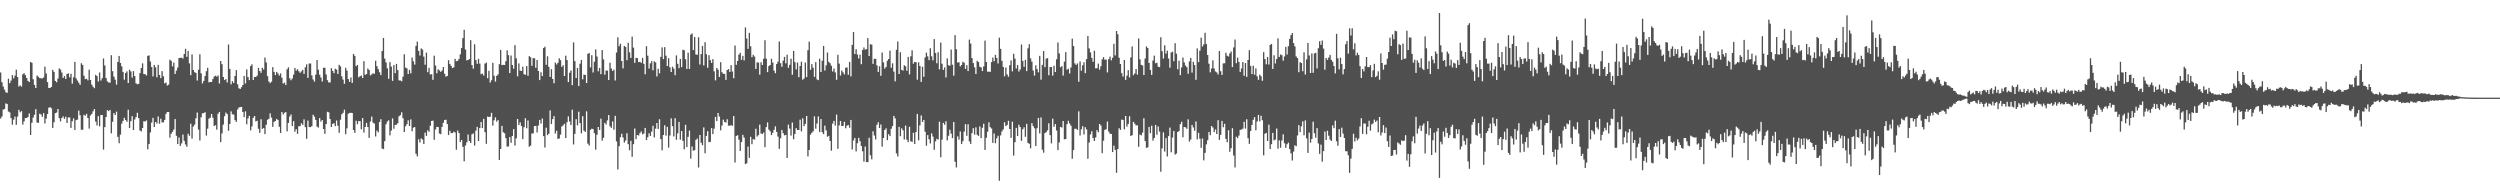 <svg xmlns="http://www.w3.org/2000/svg" width="1920" height="150"><path fill="#4f4f4f" d="M0 55.655h1v35.382H0zM1 63.124h1v26.383H1zM2 66.447h1v17.712H2zM3 68.8h1v14.912H3zM4 70.851h1v8.541H4zM5 71.278h1v8.645H5zM6 60.42h1v25.238H6zM7 63.904h1v22.405H7zM8 61.912h1v28.821H8zM9 57.692h1v38.074H9zM10 60.196h1v31.728H10zM11 58.088h1v31.442H11zM12 53.513h1v42.339H12zM13 59.157h1v30.395H13zM14 66.458h1v17.888H14zM15 65.528h1v20.728H15zM16 66.549h1v18.823H16zM17 57.082h1v38.63H17zM18 56.158h1v37.063H18zM19 57.701h1v32.926H19zM20 59.891h1v30.792H20zM21 62.115h1v27.678H21zM22 62.966h1v24.161H22zM23 47.592h1v56.032H23zM24 48.228h1v46.108H24zM25 60.872h1v29.414H25zM26 65.212h1v22.957H26zM27 67.594h1v16.202H27zM28 57.995h1v36.106H28zM29 58.966h1v35.414H29zM30 59.994h1v27.372H30zM31 60.124h1v27.763H31zM32 60.268h1v29.461H32zM33 59.471h1v27.424H33zM34 51.16h1v43.738H34zM35 56.469h1v34.601H35zM36 63.075h1v24.543H36zM37 67.542h1v15.209H37zM38 67.549h1v14.722H38zM39 66.723h1v16.535H39zM40 53.66h1v44.592H40zM41 55.212h1v38.692H41zM42 62.151h1v24.798H42zM43 63.193h1v23.239H43zM44 60.342h1v23.366H44zM45 52.58h1v38.16H45zM46 53.397h1v39.822H46zM47 55.716h1v34.895H47zM48 59.898h1v29.486H48zM49 58.421h1v32.87H49zM50 60.658h1v29.011H50zM51 56.843h1v37.611H51zM52 56.386h1v33.824H52zM53 59.412h1v30.818H53zM54 56.61h1v41.647H54zM55 64.234h1v28.89H55zM56 59.353h1v31.57H56zM57 47.547h1v52.238H57zM58 60.195h1v32.08H58zM59 61.86h1v30H59zM60 63.507h1v21.416H60zM61 65.131h1v23.375H61zM62 48.602h1v51.04H62zM63 49.856h1v49.835H63zM64 58.152h1v29.992H64zM65 60.836h1v28.097H65zM66 60.483h1v26.943H66zM67 61.676h1v28.997H67zM68 53.507h1v45.279H68zM69 61.465h1v27.228H69zM70 64.978h1v22.503H70zM71 66.616h1v18.89H71zM72 67.716h1v16.06H72zM73 57.503h1v35.867H73zM74 58.437h1v37.93H74zM75 62.593h1v26.58H75zM76 55.732h1v41.309H76zM77 61.836h1v26.532H77zM78 60.066h1v28.252H78zM79 44.88h1v70.035H79zM80 50.264h1v47.39H80zM81 59.973h1v29.87H81zM82 62.497h1v22.129H82zM83 63.313h1v22.014H83zM84 63.561h1v20.845H84zM85 42.388h1v60.02H85zM86 54.682h1v38.885H86zM87 58.846h1v28.049H87zM88 61.175h1v27.134H88zM89 65.03h1v20.719H89zM90 47.573h1v57.548H90zM91 42.94h1v67.094H91zM92 48.333h1v55.091H92zM93 50.929h1v44.039H93zM94 55.22h1v37.585H94zM95 61.208h1v29.271H95zM96 56.065h1v36.1H96zM97 54.847h1v38.719H97zM98 63.738h1v20.527H98zM99 53.561h1v44.764H99zM100 54.852h1v38.218H100zM101 59.605h1v29.622H101zM102 54.638h1v45.18H102zM103 58.408h1v33.339H103zM104 63.991h1v25.931H104zM105 64.7h1v21.938H105zM106 64.41h1v26.364H106zM107 56.172h1v44.03H107zM108 52.269h1v48.681H108zM109 48.661h1v49.666H109zM110 56.818h1v36.301H110zM111 57.036h1v36.311H111zM112 57.976h1v34.519H112zM113 42.86h1v71.803H113zM114 42.567h1v67.988H114zM115 47.256h1v54.474H115zM116 51.51h1v42.644H116zM117 58.674h1v31.825H117zM118 49.909h1v47.583H118zM119 51.699h1v41.994H119zM120 59.318h1v35.556H120zM121 49.804h1v39.622H121zM122 57.527h1v37.495H122zM123 60.024h1v31.144H123zM124 54.625h1v39.326H124zM125 58.583h1v35.409H125zM126 63.995h1v28.122H126zM127 63.39h1v24.043H127zM128 65.71h1v20.29H128zM129 64.992h1v21.026H129zM130 45.813h1v59.939H130zM131 46.749h1v55.974H131zM132 50.984h1v50.231H132zM133 48.028h1v51.473H133zM134 56.851h1v34.577H134zM135 54.216h1v50.056H135zM136 51.862h1v58.768H136zM137 44.527h1v61.036H137zM138 44.466h1v67.551H138zM139 44.291h1v65.85H139zM140 45.022h1v58.349H140zM141 41.465h1v66.739H141zM142 37.459h1v73.502H142zM143 43.636h1v69.081H143zM144 39.141h1v63.559H144zM145 48.69h1v55.591H145zM146 57.751h1v37.279H146zM147 41.801h1v64.664H147zM148 53.754h1v43.441H148zM149 55.436h1v40.317H149zM150 55.991h1v34.912H150zM151 61.823h1v24.589H151zM152 53.505h1v46.008H152zM153 41.692h1v66.177H153zM154 56.302h1v33.768H154zM155 64.072h1v22.947H155zM156 62.128h1v24.751H156zM157 58.398h1v27.791H157zM158 54.694h1v49.431H158zM159 52.059h1v46.762H159zM160 63.25h1v27.894H160zM161 62.919h1v27.414H161zM162 63.001h1v24.544H162zM163 60.698h1v29.702H163zM164 58.779h1v37.981H164zM165 58.173h1v37.957H165zM166 58.861h1v40.711H166zM167 57.976h1v29.378H167zM168 64.095h1v21.872H168zM169 46.871h1v62.31H169zM170 49.321h1v53.143H170zM171 59.128h1v36.559H171zM172 61.496h1v27.759H172zM173 60.731h1v25.721H173zM174 63.347h1v24.268H174zM175 34.143h1v66.237H175zM176 52.94h1v42.366H176zM177 64.774h1v20.735H177zM178 62.356h1v25.419H178zM179 63.677h1v24.318H179zM180 58.324h1v33.927H180zM181 53.858h1v39.751H181zM182 64.699h1v19.405H182zM183 67.803h1v14.756H183zM184 68.366h1v13.93H184zM185 66.979h1v15.095H185zM186 65.273h1v20.762H186zM187 58.306h1v31.663H187zM188 64.106h1v21.408H188zM189 53.32h1v42.138H189zM190 59.199h1v31.8H190zM191 61.553h1v27.444H191zM192 50.79h1v49.284H192zM193 49.393h1v47.671H193zM194 61.405h1v29.093H194zM195 59.076h1v30.001H195zM196 59.149h1v34.08H196zM197 58.046h1v34.687H197zM198 52.131h1v46.738H198zM199 54.515h1v47.514H199zM200 55.926h1v35.684H200zM201 52.074h1v46.886H201zM202 53.38h1v44.965H202zM203 44.191h1v58.847H203zM204 47.976h1v47.806H204zM205 58.453h1v33.489H205zM206 62.586h1v28.664H206zM207 63.828h1v23.191H207zM208 62.716h1v27.58H208zM209 51.567h1v45.858H209zM210 55.175h1v38.44H210zM211 57.667h1v35.248H211zM212 55.264h1v36.025H212zM213 56.41h1v35.801H213zM214 58.005h1v39.368H214zM215 56.351h1v45.773H215zM216 59.648h1v26.35H216zM217 64.174h1v23.728H217zM218 63.417h1v23.283H218zM219 65.347h1v20.745H219zM220 53.182h1v47.714H220zM221 51.686h1v42.707H221zM222 60.18h1v29.318H222zM223 61.664h1v26.243H223zM224 60.317h1v36.481H224zM225 57.298h1v35.766H225zM226 52.234h1v48.932H226zM227 54.26h1v44.966H227zM228 53.142h1v49.67H228zM229 54.708h1v42.292H229zM230 55.913h1v40.914H230zM231 54.834h1v39.871H231zM232 53.644h1v42.239H232zM233 56.763h1v34.896H233zM234 51.668h1v45.987H234zM235 49.391h1v57.191H235zM236 59.81h1v32.814H236zM237 48.796h1v48.815H237zM238 48.721h1v48.912H238zM239 57.907h1v39.008H239zM240 61.024h1v27.113H240zM241 62.694h1v26.904H241zM242 57.365h1v34.734H242zM243 46.093h1v51.154H243zM244 53.521h1v44.408H244zM245 57.369h1v33.282H245zM246 59.566h1v33.805H246zM247 62.635h1v29.517H247zM248 52.012h1v47.073H248zM249 52.046h1v50.714H249zM250 57.214h1v38.05H250zM251 61.614h1v24.265H251zM252 63.314h1v22.951H252zM253 63.268h1v28.142H253zM254 52.381h1v45.138H254zM255 54.438h1v40.709H255zM256 56.185h1v38.433H256zM257 52.789h1v44.081H257zM258 53.447h1v39.091H258zM259 56.803h1v39.742H259zM260 49.786h1v52.228H260zM261 50.985h1v40.961H261zM262 58.595h1v29.202H262zM263 61.145h1v25.492H263zM264 64.37h1v19.868H264zM265 52.05h1v51.03H265zM266 54.243h1v44.339H266zM267 60.716h1v26.632H267zM268 62.866h1v23.852H268zM269 59.468h1v27.18H269zM270 63.71h1v23.054H270zM271 41.397h1v58.461H271zM272 42.908h1v59.132H272zM273 50.836h1v41.903H273zM274 49.86h1v45.535H274zM275 59.373h1v33.674H275zM276 58.508h1v34.564H276zM277 57.998h1v41.276H277zM278 59.898h1v30.758H278zM279 46.95h1v54.864H279zM280 57.431h1v40.117H280zM281 56.872h1v37.468H281zM282 52.627h1v44.888H282zM283 53.721h1v52.147H283zM284 57.83h1v35.457H284zM285 57.128h1v32.4H285zM286 56.269h1v37.907H286zM287 56.661h1v38.263H287zM288 46.648h1v58.156H288zM289 50.857h1v49.425H289zM290 53.079h1v48.575H290zM291 55.519h1v38.228H291zM292 57.666h1v33.856H292zM293 39.243h1v74.811H293zM294 29.153h1v85.378H294zM295 44.985h1v63.402H295zM296 47.953h1v47.461H296zM297 52.496h1v40.86H297zM298 60.506h1v31.834H298zM299 47.72h1v56.216H299zM300 51.162h1v49.141H300zM301 62.081h1v28.866H301zM302 49.953h1v48.894H302zM303 56.172h1v39.853H303zM304 49.029h1v46.718H304zM305 53.823h1v40.849H305zM306 61.744h1v27.547H306zM307 61.798h1v26.655H307zM308 62.411h1v23.791H308zM309 58.864h1v31.95H309zM310 41.687h1v59.757H310zM311 51.897h1v45.082H311zM312 52.496h1v42.878H312zM313 56.853h1v35.542H313zM314 53.647h1v43.146H314zM315 56.305h1v35.378H315zM316 44.192h1v56.632H316zM317 47.047h1v50.98H317zM318 49.6h1v48.009H318zM319 35.208h1v82.913H319zM320 31.969h1v88.116H320zM321 39.076h1v67.887H321zM322 42.634h1v66.857H322zM323 37.151h1v69.156H323zM324 38.05h1v69.156H324zM325 43.489h1v67.083H325zM326 49.726h1v52.121H326zM327 40.399h1v63.955H327zM328 55.447h1v44.65H328zM329 52.119h1v49.07H329zM330 57.214h1v39.364H330zM331 56.989h1v35.934H331zM332 61.32h1v31.288H332zM333 42.769h1v64.584H333zM334 50.325h1v49.157H334zM335 56.291h1v41.154H335zM336 53.265h1v44.312H336zM337 54.049h1v48.535H337zM338 55.201h1v47.847H338zM339 54.153h1v43.327H339zM340 51.446h1v42.869H340zM341 56.63h1v35.507H341zM342 58.893h1v33.048H342zM343 58.304h1v36.965H343zM344 46.247h1v57.487H344zM345 49.103h1v51.314H345zM346 50.662h1v51.565H346zM347 52.299h1v49.871H347zM348 51.699h1v49.386H348zM349 45.2h1v56.555H349zM350 47.009h1v68.002H350zM351 46.757h1v53.482H351zM352 45.278h1v56.863H352zM353 41.74h1v67.39H353zM354 36.908h1v70.586H354zM355 29.294h1v83.453H355zM356 22.87h1v101.048H356zM357 38.055h1v73.734H357zM358 46.387h1v62.989H358zM359 46.104h1v57.237H359zM360 45.377h1v62.886H360zM361 30.87h1v78.983H361zM362 49.957h1v53.14H362zM363 52.747h1v49.686H363zM364 34.056h1v77.754H364zM365 46.171h1v54.166H365zM366 49.045h1v48.386H366zM367 45.181h1v63.123H367zM368 48.871h1v49.475H368zM369 56.974h1v36.746H369zM370 56.466h1v41.873H370zM371 58.035h1v33.26H371zM372 48.858h1v52.718H372zM373 48.062h1v62.398H373zM374 60.042h1v29.494H374zM375 54.4h1v35.473H375zM376 63.378h1v26.267H376zM377 61.633h1v25.065H377zM378 48.206h1v48.271H378zM379 58.141h1v34.252H379zM380 62.65h1v27.462H380zM381 58.268h1v35.137H381zM382 57.13h1v35.068H382zM383 49.283h1v73.548H383zM384 38.329h1v76.088H384zM385 49.951h1v46.728H385zM386 49.779h1v51.786H386zM387 49.9h1v52.464H387zM388 46.982h1v59.106H388zM389 38.677h1v73.91H389zM390 42.365h1v70.059H390zM391 56.106h1v49.22H391zM392 42.625h1v67.062H392zM393 49.927h1v54.526H393zM394 52.772h1v46.331H394zM395 34.659h1v77.109H395zM396 44.779h1v61.498H396zM397 58.634h1v32.742H397zM398 48.677h1v47.321H398zM399 54.183h1v39.761H399zM400 54.537h1v42.247H400zM401 51.184h1v55.671H401zM402 56.976h1v40.776H402zM403 57.459h1v33.32H403zM404 50.728h1v47.786H404zM405 58.198h1v34.303H405zM406 43.117h1v69.569H406zM407 43.932h1v67.905H407zM408 50.539h1v51.966H408zM409 44.718h1v57.723H409zM410 44.729h1v52.163H410zM411 52.093h1v44.643H411zM412 46.093h1v55.676H412zM413 54.54h1v41.803H413zM414 61.485h1v30.633H414zM415 55.49h1v39.409H415zM416 58.401h1v32.656H416zM417 36.933h1v67.593H417zM418 35.845h1v77.465H418zM419 49.768h1v48.292H419zM420 43.207h1v60.574H420zM421 51.318h1v51.37H421zM422 59.102h1v25.717H422zM423 53.134h1v42.158H423zM424 60.604h1v30.896H424zM425 63.97h1v25.152H425zM426 48.01h1v54.554H426zM427 49.516h1v50.95H427zM428 48.228h1v58.402H428zM429 44.755h1v61.629H429zM430 46.232h1v57.17H430zM431 51.365h1v45.814H431zM432 50.126h1v46.141H432zM433 58.352h1v36.733H433zM434 42.774h1v63.257H434zM435 46.112h1v47.811H435zM436 63.033h1v26.355H436zM437 55.881h1v37.385H437zM438 54.132h1v41.918H438zM439 65.407h1v18.81H439zM440 32.563h1v78.411H440zM441 46.975h1v55.826H441zM442 59.919h1v31.634H442zM443 52.172h1v44.151H443zM444 66.085h1v19.701H444zM445 48.972h1v45.585H445zM446 46.012h1v56.382H446zM447 60.921h1v28.339H447zM448 57.249h1v43.073H448zM449 57.578h1v43.769H449zM450 63.737h1v21.784H450zM451 41.385h1v68.878H451zM452 40.628h1v71.203H452zM453 51.696h1v48.04H453zM454 42.409h1v56.411H454zM455 55.665h1v43.5H455zM456 47.404h1v54.909H456zM457 37.957h1v77.003H457zM458 43.42h1v60.111H458zM459 54.723h1v42.798H459zM460 52.192h1v47.637H460zM461 56.955h1v34.192H461zM462 38.461h1v69.591H462zM463 45.575h1v60.264H463zM464 57.363h1v36.995H464zM465 54.123h1v41.523H465zM466 54.206h1v38.25H466zM467 61.437h1v26.954H467zM468 48.122h1v48.868H468zM469 52.608h1v45.584H469zM470 54.553h1v38.728H470zM471 53.523h1v46.037H471zM472 61.785h1v27.194H472zM473 40.348h1v68.268H473zM474 28.666h1v101.46H474zM475 35.541h1v76.803H475zM476 33.57h1v71.799H476zM477 46.848h1v55.866H477zM478 52.534h1v53.109H478zM479 35.255h1v74.259H479zM480 36.054h1v71.902H480zM481 46.218h1v56.149H481zM482 32.803h1v77.946H482zM483 40.205h1v75.191H483zM484 44.478h1v63.64H484zM485 28.099h1v92.309H485zM486 36.568h1v74.177H486zM487 48.287h1v50.429H487zM488 44.4h1v62.489H488zM489 44.628h1v59.034H489zM490 47.649h1v56.443H490zM491 47.445h1v54.763H491zM492 48.287h1v52.621H492zM493 44.405h1v58.737H493zM494 49.054h1v53.495H494zM495 57.017h1v41.255H495zM496 35.492h1v72.013H496zM497 42.747h1v62.673H497zM498 52.71h1v49.656H498zM499 48.664h1v55.719H499zM500 47.022h1v54.063H500zM501 53.971h1v42.629H501zM502 47.084h1v58.458H502zM503 47.898h1v50.938H503zM504 58.736h1v35.746H504zM505 52.804h1v46.203H505zM506 56.271h1v35.306H506zM507 43.671h1v63.133H507zM508 36.421h1v79.045H508zM509 45.406h1v58.296H509zM510 36.205h1v59.981H510zM511 42.808h1v61.378H511zM512 50.693h1v46.754H512zM513 44.681h1v68.676H513zM514 51.735h1v52.363H514zM515 55.28h1v35.608H515zM516 51.228h1v45.703H516zM517 52.754h1v52.068H517zM518 57.772h1v32.997H518zM519 42.571h1v64.722H519zM520 49.007h1v53.429H520zM521 52.378h1v41.284H521zM522 45.215h1v62.075H522zM523 51.565h1v49.074H523zM524 38.215h1v69.987H524zM525 38.629h1v76.082H525zM526 45.525h1v50.329H526zM527 52.987h1v60.035H527zM528 40.458h1v64.644H528zM529 52.944h1v47.383H529zM530 26.643h1v95.212H530zM531 25.645h1v86.865H531zM532 38.452h1v77.283H532zM533 28.474h1v86.868H533zM534 41.808h1v65.675H534zM535 42.049h1v64.35H535zM536 28.609h1v100.052H536zM537 49.571h1v54.126H537zM538 41.515h1v68.157H538zM539 35.218h1v76.276H539zM540 50.201h1v47.624H540zM541 32.394h1v85.313H541zM542 41.674h1v62.742H542zM543 52.003h1v48.763H543zM544 42.395h1v66.807H544zM545 46.136h1v62.802H545zM546 48.338h1v50.048H546zM547 45.414h1v57.615H547zM548 54.798h1v44.044H548zM549 61.759h1v27.975H549zM550 52.176h1v40.85H550zM551 53.531h1v33.252H551zM552 59.089h1v30.45H552zM553 47.763h1v52.309H553zM554 55.519h1v40.915H554zM555 56.669h1v35.223H555zM556 56.755h1v36.933H556zM557 61.338h1v32.755H557zM558 53.742h1v37.836H558zM559 53.054h1v43.436H559zM560 55.247h1v41.315H560zM561 50.043h1v46.052H561zM562 54.948h1v41.653H562zM563 60.033h1v29.085H563zM564 34.948h1v89.871H564zM565 49.776h1v54.633H565zM566 46.819h1v56.991H566zM567 41.973h1v65.267H567zM568 40.583h1v75.344H568zM569 45.922h1v63.197H569zM570 42.881h1v60.705H570zM571 46.408h1v59.273H571zM572 21.028h1v104.953H572zM573 29.519h1v95.935H573zM574 37.509h1v75.095H574zM575 25.24h1v96.001H575zM576 35.53h1v69.519H576zM577 43.905h1v66.851H577zM578 42.112h1v64.72H578zM579 43.424h1v63.81H579zM580 52.945h1v45.947H580zM581 47.924h1v56.937H581zM582 48.06h1v55.71H582zM583 57.336h1v38.351H583zM584 47.843h1v54.679H584zM585 49.93h1v53.041H585zM586 45.051h1v56.728H586zM587 30.883h1v82.106H587zM588 45.037h1v52.553H588zM589 55.402h1v38.604H589zM590 50.762h1v48.781H590zM591 49.902h1v50.899H591zM592 45.083h1v58.7H592zM593 48.011h1v53.981H593zM594 54.247h1v45.45H594zM595 56.21h1v40.832H595zM596 49.223h1v52.071H596zM597 47.363h1v57.539H597zM598 31.83h1v82.475H598zM599 48.515h1v57.662H599zM600 51.31h1v48.469H600zM601 46.57h1v55.739H601zM602 43.681h1v60.303H602zM603 48.647h1v54.928H603zM604 42.018h1v79.287H604zM605 52.084h1v43.605H605zM606 49.791h1v48.932H606zM607 45.033h1v59.092H607zM608 57.402h1v36.701H608zM609 39.137h1v67.799H609zM610 47.7h1v55.228H610zM611 53.319h1v45.091H611zM612 48.031h1v51.83H612zM613 59.307h1v40.547H613zM614 50.71h1v41.209H614zM615 47.347h1v53.593H615zM616 61.248h1v29.653H616zM617 60.253h1v36.691H617zM618 48.005h1v47.1H618zM619 59.164h1v29.934H619zM620 38.561h1v81.567H620zM621 31.936h1v83.278H621zM622 53.625h1v49.745H622zM623 49.261h1v52.726H623zM624 52.045h1v48.825H624zM625 59.024h1v30.394H625zM626 47.728h1v51.087H626zM627 60.995h1v33.897H627zM628 61.566h1v27.881H628zM629 45.129h1v56.306H629zM630 55.298h1v36.156H630zM631 46.669h1v54.916H631zM632 35.276h1v67.727H632zM633 54.184h1v42.279H633zM634 50.152h1v50.019H634zM635 40.368h1v64.663H635zM636 47.488h1v56.853H636zM637 48.513h1v59.74H637zM638 50.463h1v65.251H638zM639 54.961h1v39.959H639zM640 52.619h1v40.232H640zM641 55.581h1v40.871H641zM642 61.27h1v26.722H642zM643 42.08h1v72.179H643zM644 48.864h1v47.449H644zM645 57.974h1v34.972H645zM646 54.137h1v42.614H646zM647 55.615h1v41.04H647zM648 57.124h1v36.436H648zM649 52.094h1v46.42H649zM650 51.771h1v44.751H650zM651 57.41h1v38.642H651zM652 47.498h1v50.597H652zM653 58.655h1v33.445H653zM654 34.455h1v80.35H654zM655 24.636h1v83.26H655zM656 41.477h1v64.437H656zM657 37.765h1v78.507H657zM658 41.889h1v68.069H658zM659 44.922h1v60.948H659zM660 41.98h1v66.526H660zM661 49.306h1v62.831H661zM662 38.384h1v77.765H662zM663 36.449h1v87.691H663zM664 38.129h1v74.415H664zM665 37.694h1v86.779H665zM666 29.249h1v95.279H666zM667 43.063h1v62.745H667zM668 33.965h1v85.273H668zM669 34.284h1v88.084H669zM670 49.047h1v51.793H670zM671 45.141h1v58.925H671zM672 45.186h1v61.922H672zM673 50.238h1v45.601H673zM674 55.248h1v38.659H674zM675 50.89h1v47.413H675zM676 58.229h1v37.404H676zM677 40.355h1v72.287H677zM678 47.897h1v58.086H678zM679 52.681h1v47.163H679zM680 51.425h1v47.114H680zM681 46.717h1v60.969H681zM682 45.33h1v57.712H682zM683 38.872h1v65.682H683zM684 52.036h1v46.832H684zM685 48.632h1v48.173H685zM686 54.966h1v34.074H686zM687 62.463h1v28.46H687zM688 38.269h1v79.56H688zM689 31.87h1v88.307H689zM690 56.843h1v40.581H690zM691 40.118h1v64.464H691zM692 53.638h1v44.898H692zM693 54.235h1v45.817H693zM694 50.133h1v56.978H694zM695 50.876h1v45.594H695zM696 54.322h1v52.975H696zM697 43.693h1v65.46H697zM698 57.14h1v40.261H698zM699 43.205h1v65.292H699zM700 38.597h1v70.392H700zM701 48.894h1v53.101H701zM702 47.493h1v63.082H702zM703 47.777h1v53.66H703zM704 61.206h1v26.288H704zM705 47.893h1v59.89H705zM706 50.713h1v45.597H706zM707 62.898h1v25.801H707zM708 51.261h1v42.436H708zM709 58.929h1v33.18H709zM710 44.103h1v57.067H710zM711 40.424h1v71.488H711zM712 43.249h1v60.508H712zM713 46.18h1v60.78H713zM714 37.034h1v73.15H714zM715 43.19h1v59.266H715zM716 46.33h1v58.592H716zM717 29.985h1v85.074H717zM718 40.643h1v67.965H718zM719 48.598h1v58H719zM720 40.162h1v67.063H720zM721 53.222h1v40.226H721zM722 32.671h1v88.113H722zM723 48.966h1v58.299H723zM724 53.684h1v40.671H724zM725 51.78h1v44.001H725zM726 59.478h1v33.65H726zM727 44.784h1v63.061H727zM728 50.089h1v54.154H728zM729 50.495h1v49.146H729zM730 38.046h1v64.539H730zM731 49.651h1v56.385H731zM732 58.091h1v35.585H732zM733 26.977h1v97.28H733zM734 37.849h1v90.789H734zM735 48.041h1v56.685H735zM736 47.807h1v59.43H736zM737 51.052h1v49.895H737zM738 49.934h1v60.724H738zM739 47.473h1v60.956H739zM740 48.161h1v52.935H740zM741 52.918h1v42.404H741zM742 50.088h1v54.187H742zM743 54.599h1v40.828H743zM744 30.437h1v78.138H744zM745 33.506h1v76.999H745zM746 44.613h1v57.656H746zM747 48.414h1v50.053H747zM748 51.718h1v51.691H748zM749 56.832h1v40.952H749zM750 46.747h1v56.762H750zM751 47.679h1v56.716H751zM752 51.242h1v45.841H752zM753 51.756h1v54.276H753zM754 54.603h1v43.573H754zM755 50.986h1v44.062H755zM756 31.158h1v84H756zM757 47.596h1v58.224H757zM758 55.058h1v46.112H758zM759 55.014h1v38.935H759zM760 55.181h1v42.518H760zM761 47.721h1v50.981H761zM762 44.162h1v65.574H762zM763 47.013h1v55.499H763zM764 42.157h1v67.885H764zM765 44.506h1v61.75H765zM766 48.747h1v55.52H766zM767 28.907h1v109.894H767zM768 37.469h1v66.536H768zM769 46.754h1v54.148H769zM770 51.429h1v47.937H770zM771 58.579h1v35.368H771zM772 51.841h1v45.043H772zM773 57.189h1v38.742H773zM774 58.932h1v33.822H774zM775 50.064h1v49.013H775zM776 46.381h1v59.52H776zM777 54.807h1v38.634H777zM778 41.333h1v78.161H778zM779 45.033h1v64.162H779zM780 52.65h1v45.533H780zM781 49.989h1v54.467H781zM782 54.932h1v40.861H782zM783 53.328h1v44.256H783zM784 34.13h1v74.078H784zM785 46.731h1v52.566H785zM786 51.311h1v46.434H786zM787 45.91h1v59.166H787zM788 54.598h1v40.514H788zM789 37.115h1v72.647H789zM790 33.946h1v76.512H790zM791 44.847h1v69.115H791zM792 47.346h1v47.199H792zM793 54.182h1v42.705H793zM794 58.067h1v40.452H794zM795 50.16h1v61.962H795zM796 53.047h1v45.463H796zM797 55.558h1v35.021H797zM798 42.924h1v59.519H798zM799 61.175h1v29.023H799zM800 49.853h1v65.09H800zM801 39.196h1v78.062H801zM802 51.546h1v50.717H802zM803 45.053h1v56.45H803zM804 44.624h1v55.46H804zM805 57.803h1v36.843H805zM806 51.466h1v52.299H806zM807 51.467h1v58.652H807zM808 58.068h1v33.082H808zM809 50.492h1v46.894H809zM810 55.32h1v39.961H810zM811 45.516h1v54.724H811zM812 32.623h1v82.682H812zM813 41.063h1v68.274H813zM814 51.629h1v45.904H814zM815 50.787h1v47.152H815zM816 58.079h1v34.849H816zM817 47.299h1v59.693H817zM818 40.039h1v66.729H818zM819 53.51h1v41.838H819zM820 52.802h1v39.997H820zM821 56.435h1v38.361H821zM822 51.774h1v44.766H822zM823 29.645h1v92.259H823zM824 35.382h1v79.937H824zM825 48.71h1v50.209H825zM826 49.889h1v48.996H826zM827 48.718h1v51.068H827zM828 62.767h1v22.737H828zM829 47.195h1v56.857H829zM830 54.274h1v45.078H830zM831 50.154h1v46.75H831zM832 47.825h1v55.43H832zM833 56.178h1v41.498H833zM834 45.403h1v54.006H834zM835 27.574h1v94.36H835zM836 37.161h1v72.312H836zM837 40.226h1v63.009H837zM838 44.459h1v56.295H838zM839 47.449h1v58.57H839zM840 38.948h1v69.354H840zM841 52.462h1v53.11H841zM842 52.385h1v47.537H842zM843 48.867h1v52.701H843zM844 53.523h1v41.663H844zM845 50.845h1v45.549H845zM846 45.554h1v72.098H846zM847 43.871h1v64.156H847zM848 45.85h1v53.94H848zM849 45.79h1v53.394H849zM850 55.615h1v37.724H850zM851 45.4h1v55.666H851zM852 43.479h1v59.231H852zM853 46.346h1v56.547H853zM854 44.36h1v72.406H854zM855 33.659h1v78.188H855zM856 42.526h1v72.563H856zM857 23.826h1v108.895H857zM858 26.266h1v88.206H858zM859 44.401h1v54.102H859zM860 49.169h1v50.638H860zM861 56.196h1v35.696H861zM862 58.837h1v33.215H862zM863 46.061h1v53.282H863zM864 61.328h1v27.774H864zM865 58.103h1v39.106H865zM866 53.895h1v41.288H866zM867 59.475h1v29.842H867zM868 44.079h1v60.353H868zM869 35.698h1v68.076H869zM870 57.754h1v35.836H870zM871 56.469h1v38.558H871zM872 53.011h1v43.359H872zM873 57.273h1v38.906H873zM874 29.498h1v83.25H874zM875 45.572h1v57.755H875zM876 49.83h1v54.147H876zM877 50.288h1v51.625H877zM878 57.614h1v33.203H878zM879 44.946h1v63.415H879zM880 35.617h1v78.012H880zM881 36.888h1v76.24H881zM882 48.327h1v49.133H882zM883 53.732h1v48.512H883zM884 57.504h1v39.059H884zM885 46.521h1v61.514H885zM886 42.694h1v63.309H886zM887 48.524h1v47.401H887zM888 48.227h1v55.242H888zM889 51.191h1v45.928H889zM890 51.551h1v49.535H890zM891 28.614h1v103.29H891zM892 39.325h1v74.589H892zM893 44.954h1v56.73H893zM894 34.781h1v81.598H894zM895 41.144h1v64.956H895zM896 38.936h1v81.305H896zM897 44.957h1v59.596H897zM898 51.953h1v46.067H898zM899 40.282h1v76.705H899zM900 39.719h1v65.976H900zM901 47.02h1v53.52H901zM902 33.196h1v85.538H902zM903 41.219h1v76.702H903zM904 53.134h1v48.223H904zM905 46.601h1v54.08H905zM906 57.711h1v37.667H906zM907 51.785h1v41.715H907zM908 44.211h1v61.222H908zM909 47.921h1v49.619H909zM910 50.315h1v47.453H910zM911 51.628h1v47.283H911zM912 56.643h1v34.983H912zM913 47.175h1v61.538H913zM914 44.505h1v62.644H914zM915 55.768h1v40.192H915zM916 47.432h1v50.466H916zM917 49.977h1v50.377H917zM918 61.292h1v31.992H918zM919 37.184h1v69.876H919zM920 47.708h1v54.293H920zM921 38.958h1v67.582H921zM922 28.925h1v84.658H922zM923 35.711h1v70.665H923zM924 34.079h1v89.114H924zM925 25.118h1v92.268H925zM926 33.858h1v77.004H926zM927 42.221h1v65.511H927zM928 48.949h1v52.415H928zM929 55.559h1v48.262H929zM930 52.6h1v44.174H930zM931 46.341h1v51.58H931zM932 52.567h1v48.84H932zM933 54.865h1v44.54H933zM934 55.595h1v47.332H934zM935 57.191h1v35.135H935zM936 39.108h1v68.301H936zM937 54.659h1v48.9H937zM938 57.559h1v35.337H938zM939 48.688h1v49.06H939zM940 48.603h1v46.465H940zM941 40.572h1v66.097H941zM942 42.819h1v66.423H942zM943 43.416h1v56.619H943zM944 41.061h1v75.512H944zM945 39.57h1v74.242H945zM946 51.507h1v46.955H946zM947 36.463h1v82.967H947zM948 30.387h1v98.22H948zM949 48.53h1v56.492H949zM950 44.22h1v61.923H950zM951 47.548h1v56.596H951zM952 55.254h1v44.468H952zM953 52.606h1v46.935H953zM954 47.619h1v51.178H954zM955 58.217h1v35.322H955zM956 48.382h1v50.409H956zM957 59.059h1v32.533H957zM958 46.07h1v60.061H958zM959 38.503h1v71.966H959zM960 50.573h1v50.084H960zM961 56.906h1v39.035H961zM962 50.478h1v41.546H962zM963 57.397h1v32.56H963zM964 52.515h1v47.515H964zM965 58.646h1v34.714H965zM966 61.342h1v26.903H966zM967 57.37h1v35.85H967zM968 58.578h1v30.363H968zM969 62.058h1v30.318H969zM970 40.014h1v79.278H970zM971 45.382h1v57.369H971zM972 49.423h1v52.641H972zM973 43.79h1v64.491H973zM974 49.559h1v46.161H974zM975 34.53h1v79.926H975zM976 33.757h1v76.991H976zM977 52.931h1v49.174H977zM978 42.424h1v65.426H978zM979 48.737h1v58.454H979zM980 45.271h1v53.423H980zM981 29.461h1v84.694H981zM982 43.739h1v64.087H982zM983 41.84h1v71.629H983zM984 42.376h1v65.477H984zM985 46.573h1v56.571H985zM986 43.376h1v66.631H986zM987 35.973h1v77.569H987zM988 41.876h1v68.856H988zM989 35.47h1v74.083H989zM990 29.872h1v84.621H990zM991 26.986h1v90.819H991zM992 25.369h1v97.92H992zM993 33.094h1v83.339H993zM994 35.625h1v76.01H994zM995 43.331h1v68.932H995zM996 44.595h1v59.454H996zM997 55.432h1v40.704H997zM998 47.736h1v53.726H998zM999 48.457h1v48.578H999zM1000 54.741h1v38.512H1000zM1001 40.178h1v63.762H1001zM1002 57.229h1v35.235H1002zM1003 45.626h1v60.664H1003zM1004 32.95h1v84.492H1004zM1005 42.58h1v59.277H1005zM1006 56.053h1v53.492H1006zM1007 40.992h1v65.745H1007zM1008 55.904h1v37.543H1008zM1009 41.069h1v61.24H1009zM1010 40.565h1v65.163H1010zM1011 52.514h1v45.914H1011zM1012 37.045h1v73.153H1012zM1013 31.634h1v86.545H1013zM1014 34.478h1v76.562H1014zM1015 31.137h1v93.001H1015zM1016 37.329h1v78.688H1016zM1017 53.491h1v47.505H1017zM1018 44.505h1v63.062H1018zM1019 45.907h1v54.561H1019zM1020 44.189h1v60.06H1020zM1021 42.116h1v65.113H1021zM1022 45.994h1v62.272H1022zM1023 47.412h1v48.905H1023zM1024 50.705h1v47.772H1024zM1025 56.368h1v36.323H1025zM1026 25.966h1v82.525H1026zM1027 44.754h1v67.145H1027zM1028 53.262h1v45.862H1028zM1029 44.292h1v60.921H1029zM1030 49.175h1v48.895H1030zM1031 57.065h1v45.559H1031zM1032 53.026h1v52.976H1032zM1033 34.008h1v82.104H1033zM1034 31.525h1v84.701H1034zM1035 41.143h1v78.167H1035zM1036 21.775h1v110.967H1036zM1037 27.264h1v94.52H1037zM1038 21.727h1v92.61H1038zM1039 37.873h1v64.85H1039zM1040 33.295h1v75.395H1040zM1041 42.615h1v63.193H1041zM1042 40.443h1v67.442H1042zM1043 42.257h1v64.183H1043zM1044 50.866h1v46.243H1044zM1045 59.873h1v30.881H1045zM1046 52.925h1v49.91H1046zM1047 54.82h1v40.055H1047zM1048 50.926h1v43.952H1048zM1049 43.793h1v59.383H1049zM1050 51.548h1v45.803H1050zM1051 51.579h1v41.131H1051zM1052 49.974h1v50.378H1052zM1053 59.25h1v36.298H1053zM1054 54.044h1v40.726H1054zM1055 49.014h1v42.822H1055zM1056 59.233h1v34.425H1056zM1057 58.245h1v34.313H1057zM1058 54.78h1v46.773H1058zM1059 61.238h1v28.612H1059zM1060 41.073h1v62.985H1060zM1061 48.398h1v53.341H1061zM1062 53.503h1v42.613H1062zM1063 49.755h1v52.416H1063zM1064 49.613h1v48.354H1064zM1065 45.042h1v63.399H1065zM1066 39.921h1v72.922H1066zM1067 28.909h1v75.157H1067zM1068 35.308h1v84.482H1068zM1069 26.465h1v92.972H1069zM1070 30.092h1v85.096H1070zM1071 23.584h1v91.573H1071zM1072 24.035h1v94.631H1072zM1073 41.685h1v67.748H1073zM1074 33.922h1v76.335H1074zM1075 34.586h1v76.63H1075zM1076 45.974h1v61.832H1076zM1077 33.508h1v74.812H1077zM1078 45.221h1v62.737H1078zM1079 44.882h1v58.934H1079zM1080 23.622h1v99.736H1080zM1081 38.427h1v79.81H1081zM1082 28.704h1v99.444H1082zM1083 28.923h1v89.622H1083zM1084 41.435h1v67.041H1084zM1085 48.139h1v56.596H1085zM1086 45.865h1v64.183H1086zM1087 55.94h1v33.763H1087zM1088 46.301h1v56.326H1088zM1089 48.204h1v50.488H1089zM1090 51.798h1v44.659H1090zM1091 44.817h1v55.761H1091zM1092 52.664h1v43.752H1092zM1093 53.836h1v40.974H1093zM1094 27.974h1v89.88H1094zM1095 37.07h1v65.695H1095zM1096 52.988h1v40.098H1096zM1097 46.96h1v56.921H1097zM1098 56.878h1v41.563H1098zM1099 43.034h1v75.983H1099zM1100 45.806h1v61.911H1100zM1101 48.605h1v53.307H1101zM1102 39.527h1v77.637H1102zM1103 41.286h1v59.661H1103zM1104 53.038h1v45.294H1104zM1105 9.969h1v126.614H1105zM1106 34.837h1v74.03H1106zM1107 40.086h1v70.777H1107zM1108 46.676h1v54.315H1108zM1109 46.105h1v58.834H1109zM1110 51.101h1v47.067H1110zM1111 39.566h1v62.536H1111zM1112 41.178h1v64.766H1112zM1113 50.324h1v53.519H1113zM1114 45.87h1v51.514H1114zM1115 51.756h1v44.023H1115zM1116 48.182h1v57.889H1116zM1117 48.838h1v57.458H1117zM1118 52.194h1v47.021H1118zM1119 46.234h1v56.636H1119zM1120 49.873h1v49.547H1120zM1121 32.822h1v81.973H1121zM1122 39.052h1v73.4H1122zM1123 43.534h1v60.355H1123zM1124 45.397h1v62.835H1124zM1125 39.999h1v71.18H1125zM1126 48.655h1v57.586H1126zM1127 19.288h1v104.676H1127zM1128 17.841h1v111.82H1128zM1129 40.789h1v69.589H1129zM1130 53.542h1v42.187H1130zM1131 54.963h1v38.754H1131zM1132 62.128h1v29.088H1132zM1133 49.21h1v54.378H1133zM1134 51.578h1v52.687H1134zM1135 59.255h1v35.332H1135zM1136 46.164h1v56.469H1136zM1137 53.068h1v52.98H1137zM1138 62.444h1v27.106H1138zM1139 31.492h1v95.068H1139zM1140 29.026h1v87.457H1140zM1141 45.113h1v57.057H1141zM1142 48.829h1v51.909H1142zM1143 48.853h1v49.544H1143zM1144 54.339h1v40.594H1144zM1145 48.202h1v53.927H1145zM1146 58.485h1v31.78H1146zM1147 53.232h1v41.639H1147zM1148 50.93h1v46.03H1148zM1149 61.462h1v29.808H1149zM1150 33.15h1v78.329H1150zM1151 43.844h1v62.745H1151zM1152 51.775h1v53.453H1152zM1153 39.927h1v75.336H1153zM1154 49.298h1v57.567H1154zM1155 54.128h1v47.013H1155zM1156 35.712h1v71.659H1156zM1157 49.985h1v48.713H1157zM1158 27.088h1v90.316H1158zM1159 36.843h1v82.074H1159zM1160 49.544h1v55.074H1160zM1161 33.728h1v72.549H1161zM1162 27.363h1v83.634H1162zM1163 51.324h1v47.768H1163zM1164 35.444h1v71.765H1164zM1165 46.606h1v53.716H1165zM1166 51.85h1v42.755H1166zM1167 43.84h1v73.18H1167zM1168 45.334h1v57.927H1168zM1169 49.188h1v61.173H1169zM1170 44.972h1v71.591H1170zM1171 44.775h1v64.267H1171zM1172 47.252h1v58.211H1172zM1173 32.381h1v81.005H1173zM1174 45.244h1v55.868H1174zM1175 54.47h1v44.277H1175zM1176 45.567h1v55.103H1176zM1177 58.58h1v36.174H1177zM1178 51.944h1v44.224H1178zM1179 53.461h1v39.701H1179zM1180 56.319h1v41.004H1180zM1181 36.621h1v63.513H1181zM1182 41.675h1v57.557H1182zM1183 47.911h1v44.171H1183zM1184 40.198h1v71.291H1184zM1185 41.512h1v77.449H1185zM1186 52.118h1v44.196H1186zM1187 51.166h1v43.275H1187zM1188 55.104h1v39.389H1188zM1189 57.852h1v30.369H1189zM1190 49.017h1v53.06H1190zM1191 50.092h1v49.943H1191zM1192 38.076h1v78.639H1192zM1193 38.928h1v81.472H1193zM1194 42.182h1v72.631H1194zM1195 28.108h1v98.333H1195zM1196 30.799h1v84.253H1196zM1197 42.742h1v61.873H1197zM1198 48.517h1v61.754H1198zM1199 41.92h1v71.477H1199zM1200 49.611h1v50.615H1200zM1201 50.404h1v46.789H1201zM1202 57.1h1v41.968H1202zM1203 52.473h1v42.393H1203zM1204 53.424h1v41.995H1204zM1205 58.804h1v33.578H1205zM1206 47.507h1v58.315H1206zM1207 31.118h1v79.525H1207zM1208 52.301h1v44.813H1208zM1209 52.647h1v46.573H1209zM1210 46.98h1v52.565H1210zM1211 57.345h1v36.556H1211zM1212 51.859h1v50.76H1212zM1213 40.17h1v72.591H1213zM1214 41.22h1v78.519H1214zM1215 41.62h1v76.513H1215zM1216 36.031h1v86.471H1216zM1217 14.249h1v114.717H1217zM1218 27.263h1v97.589H1218zM1219 38.198h1v75.995H1219zM1220 51.596h1v40.616H1220zM1221 49.101h1v57.901H1221zM1222 52.007h1v47.871H1222zM1223 56.636h1v44.314H1223zM1224 49.451h1v53.673H1224zM1225 52.687h1v40.806H1225zM1226 53.13h1v44.741H1226zM1227 52.74h1v46.632H1227zM1228 58.229h1v33.057H1228zM1229 46.979h1v60.897H1229zM1230 39.093h1v64.502H1230zM1231 52.991h1v47.953H1231zM1232 51.358h1v46.803H1232zM1233 58.441h1v41.576H1233zM1234 56.842h1v37.222H1234zM1235 48.276h1v54.297H1235zM1236 55.496h1v40.769H1236zM1237 62.356h1v28.659H1237zM1238 58.319h1v33.172H1238zM1239 65.17h1v18.49H1239zM1240 47.442h1v66.079H1240zM1241 33.486h1v79.962H1241zM1242 58.386h1v35.459H1242zM1243 47.259h1v52.124H1243zM1244 51.959h1v47.302H1244zM1245 57.685h1v31.812H1245zM1246 36.072h1v74.743H1246zM1247 40.062h1v65.39H1247zM1248 47.967h1v52.959H1248zM1249 34.466h1v75.286H1249zM1250 43.2h1v58.59H1250zM1251 49.847h1v49.203H1251zM1252 36.936h1v86.288H1252zM1253 47.254h1v53.708H1253zM1254 44.834h1v64.988H1254zM1255 40.85h1v66.66H1255zM1256 28.316h1v93.235H1256zM1257 29.558h1v83.45H1257zM1258 34.561h1v75.735H1258zM1259 45.966h1v59.663H1259zM1260 34.924h1v81.7H1260zM1261 14.408h1v116.337H1261zM1262 24.649h1v98.973H1262zM1263 32.039h1v88.449H1263zM1264 30.19h1v94.638H1264zM1265 42.133h1v70.733H1265zM1266 28.415h1v81.594H1266zM1267 34.993h1v80.15H1267zM1268 20.283h1v104.721H1268zM1269 21.398h1v104.07H1269zM1270 31.683h1v80.939H1270zM1271 33.018h1v76.822H1271zM1272 34.826h1v77.824H1272zM1273 35.16h1v73.284H1273zM1274 34.382h1v84.313H1274zM1275 38.102h1v69.009H1275zM1276 42.905h1v64.023H1276zM1277 41.959h1v68.726H1277zM1278 47.274h1v62.25H1278zM1279 32.271h1v89.114H1279zM1280 32.775h1v89.371H1280zM1281 39.016h1v65.593H1281zM1282 44h1v60.354H1282zM1283 37.481h1v71.487H1283zM1284 35.659h1v74.181H1284zM1285 43.057h1v65.713H1285zM1286 37.533h1v77.943H1286zM1287 41.363h1v70.765H1287zM1288 37.796h1v69.216H1288zM1289 44.449h1v64.883H1289zM1290 43.511h1v67.884H1290zM1291 35.515h1v78.11H1291zM1292 40.87h1v73.366H1292zM1293 44.066h1v61.987H1293zM1294 40.816h1v65.18H1294zM1295 40.521h1v68.02H1295zM1296 47.008h1v64.687H1296zM1297 38.14h1v74.204H1297zM1298 42.752h1v61.393H1298zM1299 46.136h1v58.701H1299zM1300 49.242h1v56.104H1300zM1301 42.616h1v63.097H1301zM1302 40.264h1v65.188H1302zM1303 37.557h1v73.374H1303zM1304 45.684h1v64.445H1304zM1305 27.521h1v87.646H1305zM1306 33.64h1v79.264H1306zM1307 50.003h1v56.603H1307zM1308 23.576h1v102.528H1308zM1309 39.212h1v67.381H1309zM1310 44.117h1v57.626H1310zM1311 46.486h1v55.922H1311zM1312 49.912h1v49.657H1312zM1313 40.684h1v64.094H1313zM1314 44.031h1v64.283H1314zM1315 52.049h1v54.25H1315zM1316 44.726h1v62.214H1316zM1317 45.637h1v68.239H1317zM1318 45.471h1v64.2H1318zM1319 39.419h1v71.377H1319zM1320 42.404h1v67.369H1320zM1321 45.856h1v57.216H1321zM1322 37.922h1v69.682H1322zM1323 41.666h1v67.546H1323zM1324 43.449h1v58.424H1324zM1325 40.739h1v68.313H1325zM1326 50.67h1v48.549H1326zM1327 46.666h1v58.035H1327zM1328 47.606h1v56.356H1328zM1329 53.355h1v46.923H1329zM1330 40.652h1v80.325H1330zM1331 32.167h1v78.799H1331zM1332 49.626h1v54.124H1332zM1333 48.774h1v48.471H1333zM1334 47.541h1v50.544H1334zM1335 48.006h1v51.316H1335zM1336 42.411h1v62.614H1336zM1337 43.646h1v58.964H1337zM1338 47.606h1v53.064H1338zM1339 30.609h1v79.09H1339zM1340 47.999h1v53.756H1340zM1341 46.284h1v56.096H1341zM1342 38.134h1v84.845H1342zM1343 45.611h1v58.086H1343zM1344 45.451h1v57.674H1344zM1345 41.202h1v62.947H1345zM1346 49.341h1v51.966H1346zM1347 47.126h1v53.299H1347zM1348 42.599h1v65.955H1348zM1349 50.025h1v49.3H1349zM1350 53.693h1v49H1350zM1351 53.891h1v47.055H1351zM1352 49.948h1v43.652H1352zM1353 27.793h1v83.659H1353zM1354 41.159h1v66.158H1354zM1355 50.422h1v53.806H1355zM1356 51.389h1v49.765H1356zM1357 42.173h1v57.942H1357zM1358 15.095h1v109.875H1358zM1359 18.189h1v108.289H1359zM1360 39.982h1v68.488H1360zM1361 45.445h1v58.814H1361zM1362 46.487h1v63.321H1362zM1363 41.597h1v59.663H1363zM1364 28.451h1v91.461H1364zM1365 41.791h1v75.835H1365zM1366 41.964h1v65.65H1366zM1367 36.961h1v78.19H1367zM1368 41.411h1v69.065H1368zM1369 30.96h1v93.42H1369zM1370 22.157h1v102.541H1370zM1371 33.155h1v86.726H1371zM1372 45.992h1v60.411H1372zM1373 37.012h1v73.996H1373zM1374 44.001h1v67.041H1374zM1375 23.565h1v96.834H1375zM1376 34.449h1v82.682H1376zM1377 37.902h1v67.679H1377zM1378 35.931h1v77.135H1378zM1379 40.189h1v85.804H1379zM1380 40.846h1v68.061H1380zM1381 34.658h1v71.228H1381zM1382 39.362h1v74.681H1382zM1383 38.51h1v68.079H1383zM1384 46.189h1v65.118H1384zM1385 45.908h1v60.315H1385zM1386 46.42h1v68.123H1386zM1387 33.813h1v72.657H1387zM1388 41.72h1v66.021H1388zM1389 36.209h1v70.598H1389zM1390 42.58h1v66.593H1390zM1391 47.893h1v61.96H1391zM1392 44.428h1v68.33H1392zM1393 40.252h1v74.946H1393zM1394 44.805h1v66.44H1394zM1395 28.354h1v92.961H1395zM1396 29.291h1v91.908H1396zM1397 43.251h1v76.177H1397zM1398 33.787h1v93.847H1398zM1399 39.794h1v74.683H1399zM1400 52.056h1v48.342H1400zM1401 42.715h1v65.267H1401zM1402 44.904h1v65.66H1402zM1403 41.037h1v59.804H1403zM1404 36.985h1v66.51H1404zM1405 38.675h1v66.793H1405zM1406 46.869h1v54.542H1406zM1407 43.839h1v69.164H1407zM1408 43.75h1v63.843H1408zM1409 30.888h1v79.017H1409zM1410 29.205h1v79.275H1410zM1411 39.838h1v68.538H1411zM1412 39.098h1v64.139H1412zM1413 43.769h1v62.499H1413zM1414 41.317h1v62.848H1414zM1415 20.716h1v93.044H1415zM1416 44.072h1v60.497H1416zM1417 32.568h1v82.953H1417zM1418 11.783h1v113.54H1418zM1419 44.021h1v62.342H1419zM1420 23.274h1v95.42H1420zM1421 25.83h1v101.943H1421zM1422 48.263h1v56.936H1422zM1423 44.98h1v59.6H1423zM1424 40.342h1v74.101H1424zM1425 50.034h1v49.526H1425zM1426 46.464h1v58.811H1426zM1427 45.358h1v60.422H1427zM1428 48.72h1v50.305H1428zM1429 42.785h1v66.152H1429zM1430 45.371h1v65.132H1430zM1431 51.383h1v50.893H1431zM1432 35.839h1v83.436H1432zM1433 35.387h1v69.392H1433zM1434 40.34h1v59.444H1434zM1435 36.948h1v78.828H1435zM1436 41.399h1v64.406H1436zM1437 15.704h1v107.298H1437zM1438 24.818h1v97.184H1438zM1439 47.178h1v53.721H1439zM1440 29.149h1v83.546H1440zM1441 36.17h1v74.685H1441zM1442 43.593h1v60.977H1442zM1443 26.38h1v108.039H1443zM1444 29.296h1v98.592H1444zM1445 45.33h1v67.254H1445zM1446 43.933h1v69.786H1446zM1447 47.525h1v49.357H1447zM1448 53.443h1v39.636H1448zM1449 48.063h1v52.154H1449zM1450 50.797h1v49.413H1450zM1451 51.553h1v44.093H1451zM1452 47.821h1v50.936H1452zM1453 54.712h1v37.153H1453zM1454 35.232h1v75.912H1454zM1455 35.234h1v81.786H1455zM1456 42.04h1v61.978H1456zM1457 46.735h1v49.473H1457zM1458 51.921h1v45.842H1458zM1459 50.755h1v44.669H1459zM1460 60.795h1v30.261H1460zM1461 58.597h1v33.385H1461zM1462 59.527h1v32.968H1462zM1463 58.005h1v32.156H1463zM1464 56.644h1v32.924H1464zM1465 45.012h1v61.033H1465zM1466 53.732h1v44.501H1466zM1467 60.699h1v30.06H1467zM1468 59.902h1v30.685H1468zM1469 52.435h1v40.795H1469zM1470 56.331h1v35.123H1470zM1471 55.047h1v42.359H1471zM1472 57.197h1v33.505H1472zM1473 61.611h1v27.298H1473zM1474 60.579h1v27.406H1474zM1475 58.83h1v33.82H1475zM1476 57.004h1v40.575H1476zM1477 53.703h1v45.656H1477zM1478 56.584h1v34.682H1478zM1479 62.547h1v29.019H1479zM1480 62.404h1v26.623H1480zM1481 61.017h1v32.768H1481zM1482 60.386h1v28.429H1482zM1483 61.143h1v25.604H1483zM1484 62.705h1v25.796H1484zM1485 64.118h1v21.937H1485zM1486 62.572h1v24.191H1486zM1487 59.331h1v27.997H1487zM1488 59.186h1v29.067H1488zM1489 61.272h1v24.955H1489zM1490 64.337h1v21.546H1490zM1491 65.911h1v18.987H1491zM1492 65.484h1v19.382H1492zM1493 62.576h1v23.197H1493zM1494 63.088h1v24.418H1494zM1495 65.56h1v17.958H1495zM1496 65.659h1v18.133H1496zM1497 66.203h1v15.791H1497zM1498 67.277h1v15.101H1498zM1499 67.525h1v13.622H1499zM1500 69.67h1v9.907H1500zM1501 69.885h1v9.875H1501zM1502 71.235h1v7.17H1502zM1503 72.353h1v5.224H1503zM1504 72.665h1v4.471H1504zM1505 72.521h1v5.075H1505zM1506 73.02h1v4.217H1506zM1507 73.477h1v3.196H1507zM1508 73.47h1v2.874H1508zM1509 74.053h1v1.818H1509zM1510 74.334h1v1.413H1510zM1511 70.701h1v8.482H1511zM1512 69.641h1v10.338H1512zM1513 72.485h1v5.912H1513zM1514 71.805h1v6.368H1514zM1515 71.084h1v6.47H1515zM1516 72.472h1v5.063H1516zM1517 69.767h1v9.149H1517zM1518 69.892h1v9.699H1518zM1519 71.497h1v5.478H1519zM1520 70.083h1v9.762H1520zM1521 72.54h1v5.914H1521zM1522 69.91h1v9.841H1522zM1523 68.991h1v13.121H1523zM1524 69.341h1v10.403H1524zM1525 70.804h1v7.979H1525zM1526 69.183h1v12.559H1526zM1527 72.242h1v7.256H1527zM1528 68.722h1v11.038H1528zM1529 67.707h1v13.263H1529zM1530 71.938h1v6.137H1530zM1531 69.007h1v12.068H1531zM1532 66.392h1v12.718H1532zM1533 71.218h1v6.992H1533zM1534 68.962h1v14.853H1534zM1535 71.794h1v7.631H1535zM1536 71.526h1v6.007H1536zM1537 68.049h1v13.493H1537zM1538 70.067h1v9.652H1538zM1539 67.331h1v12.547H1539zM1540 66.799h1v15.103H1540zM1541 70.851h1v7.31H1541zM1542 69.636h1v12.082H1542zM1543 70.421h1v11.53H1543zM1544 70.829h1v7.437H1544zM1545 65.802h1v16.132H1545zM1546 66.929h1v15.598H1546zM1547 72.189h1v5.412H1547zM1548 66.695h1v17.038H1548zM1549 64.953h1v17.344H1549zM1550 70.357h1v8.922H1550zM1551 68.678h1v11.678H1551zM1552 70.524h1v12.266H1552zM1553 70.674h1v8.27H1553zM1554 68.174h1v13.744H1554zM1555 71.488h1v7.988H1555zM1556 69.928h1v10.421H1556zM1557 68.456h1v11.645H1557zM1558 71.093h1v7.009H1558zM1559 69.569h1v9.799H1559zM1560 69.576h1v9.993H1560zM1561 71.145h1v7.785H1561zM1562 67.752h1v14.473H1562zM1563 68.961h1v11.634H1563zM1564 72.33h1v5.551H1564zM1565 69.945h1v9.727H1565zM1566 70.848h1v8.895H1566zM1567 66.859h1v13.38H1567zM1568 69.281h1v12.492H1568zM1569 70.277h1v9.25H1569zM1570 68.78h1v12.208H1570zM1571 67.191h1v16.032H1571zM1572 70.858h1v8.801H1572zM1573 71.137h1v8.579H1573zM1574 69.932h1v10.075H1574zM1575 71.93h1v7.13H1575zM1576 68.685h1v12.603H1576zM1577 69.755h1v10.425H1577zM1578 71.243h1v7.199H1578zM1579 68.847h1v12.38H1579zM1580 71.135h1v8.441H1580zM1581 71.956h1v6.425H1581zM1582 70.275h1v9.851H1582zM1583 70.798h1v8.49H1583zM1584 70.305h1v9.929H1584zM1585 68.09h1v12.011H1585zM1586 71.407h1v6.938H1586zM1587 70.015h1v9.84H1587zM1588 68.997h1v10.593H1588zM1589 70.197h1v9.733H1589zM1590 69.523h1v11.469H1590zM1591 69.56h1v12.177H1591zM1592 72.056h1v6.562H1592zM1593 69.366h1v11.243H1593zM1594 69.862h1v10.452H1594zM1595 70.422h1v8.785H1595zM1596 69.017h1v11.979H1596zM1597 70.479h1v9.592H1597zM1598 70.35h1v9.388H1598zM1599 69.201h1v12.039H1599zM1600 69.381h1v11.367H1600zM1601 64.474h1v20.969H1601zM1602 65.217h1v18.875H1602zM1603 60.966h1v28.556H1603zM1604 60.315h1v31.01H1604zM1605 44.747h1v56.665H1605zM1606 49.94h1v44.962H1606zM1607 55.969h1v33.583H1607zM1608 61.781h1v25.508H1608zM1609 67.681h1v16.794H1609zM1610 63.688h1v24.576H1610zM1611 68.776h1v12.161H1611zM1612 68.316h1v14.257H1612zM1613 66.55h1v17.677H1613zM1614 67.163h1v18.69H1614zM1615 67.195h1v16.242H1615zM1616 68.26h1v13.697H1616zM1617 69.537h1v12.184H1617zM1618 66.567h1v16.797H1618zM1619 67.126h1v14.178H1619zM1620 69.769h1v9.269H1620zM1621 65.853h1v16.754H1621zM1622 69.483h1v10.932H1622zM1623 70.646h1v9.939H1623zM1624 63.225h1v22.641H1624zM1625 65.917h1v19.823H1625zM1626 57.35h1v32.504H1626zM1627 62.068h1v25.782H1627zM1628 47.461h1v53.642H1628zM1629 55.487h1v37.637H1629zM1630 55.75h1v32.981H1630zM1631 64.341h1v23.068H1631zM1632 55.264h1v39.502H1632zM1633 63.203h1v27.877H1633zM1634 62.882h1v23.67H1634zM1635 57.545h1v38.806H1635zM1636 57.314h1v33.341H1636zM1637 63.686h1v21.622H1637zM1638 59.975h1v30.142H1638zM1639 64.686h1v21.944H1639zM1640 66.771h1v15.127H1640zM1641 66.993h1v17.877H1641zM1642 69.735h1v13.053H1642zM1643 68.3h1v12.138H1643zM1644 68.012h1v12.792H1644zM1645 70.774h1v7.208H1645zM1646 58.979h1v30.455H1646zM1647 61.905h1v23.824H1647zM1648 64.229h1v19.125H1648zM1649 65.003h1v20.612H1649zM1650 66.875h1v17.429H1650zM1651 64.977h1v21.634H1651zM1652 63.309h1v20.348H1652zM1653 65.643h1v16.701H1653zM1654 70.646h1v9.049H1654zM1655 66.543h1v17.095H1655zM1656 69.142h1v10.906H1656zM1657 68.474h1v14.595H1657zM1658 65.004h1v19.395H1658zM1659 68.901h1v10.964H1659zM1660 70.47h1v10.067H1660zM1661 67.901h1v13.733H1661zM1662 71.865h1v6.911H1662zM1663 68.038h1v14.465H1663zM1664 68.493h1v12.602H1664zM1665 71.499h1v8.354H1665zM1666 68.72h1v12.269H1666zM1667 69.172h1v11.143H1667zM1668 69.981h1v8.834H1668zM1669 70.262h1v11.116H1669zM1670 70.88h1v8.235H1670zM1671 65.413h1v18.617H1671zM1672 63.321h1v21.058H1672zM1673 63.953h1v19.108H1673zM1674 58.406h1v33.297H1674zM1675 62.14h1v24.349H1675zM1676 61.792h1v23.777H1676zM1677 51.256h1v48.212H1677zM1678 52.593h1v41.378H1678zM1679 62.404h1v22.116H1679zM1680 57.036h1v35.094H1680zM1681 63.765h1v23.565H1681zM1682 58.308h1v34.637H1682zM1683 62.505h1v23.747H1683zM1684 63.378h1v23.378H1684zM1685 66.271h1v15.391H1685zM1686 63.968h1v22.712H1686zM1687 64.683h1v21.989H1687zM1688 68.826h1v12.252H1688zM1689 68.353h1v11.959H1689zM1690 70.176h1v8.944H1690zM1691 71.395h1v7.109H1691zM1692 66.325h1v17.118H1692zM1693 69.184h1v11.022H1693zM1694 68.639h1v11.977H1694zM1695 71.959h1v6.348H1695zM1696 67.462h1v14.156H1696zM1697 70.385h1v8.218H1697zM1698 71.586h1v6.585H1698zM1699 71.594h1v6.772H1699zM1700 72.51h1v4.439H1700zM1701 72.431h1v4.971H1701zM1702 72.763h1v4.786H1702zM1703 72.658h1v4.134H1703zM1704 72.464h1v4.426H1704zM1705 73.026h1v4.3H1705zM1706 71.513h1v6.25H1706zM1707 71.486h1v6.374H1707zM1708 71.981h1v5.521H1708zM1709 72.14h1v5.797H1709zM1710 71.729h1v6.373H1710zM1711 72.14h1v5.895H1711zM1712 71.409h1v7.108H1712zM1713 71.383h1v7.541H1713zM1714 68.315h1v14.045H1714zM1715 64.111h1v22.493H1715zM1716 65.845h1v19.213H1716zM1717 67.321h1v14.678H1717zM1718 54.58h1v41.757H1718zM1719 62.323h1v22.081H1719zM1720 64.238h1v21.704H1720zM1721 65.312h1v20.11H1721zM1722 55.277h1v36.562H1722zM1723 57.624h1v33.777H1723zM1724 63.559h1v22.217H1724zM1725 64.416h1v19.359H1725zM1726 65.153h1v20.64H1726zM1727 65.992h1v18.558H1727zM1728 67.522h1v16.155H1728zM1729 61.25h1v28.273H1729zM1730 63.016h1v23.563H1730zM1731 65.037h1v18.989H1731zM1732 67.787h1v14.651H1732zM1733 69.385h1v12.256H1733zM1734 67.668h1v13.796H1734zM1735 66.57h1v19.141H1735zM1736 66.427h1v18.505H1736zM1737 62.358h1v25.235H1737zM1738 70.518h1v10.029H1738zM1739 69.556h1v11.363H1739zM1740 69.136h1v11.552H1740zM1741 66.949h1v14.291H1741zM1742 68.528h1v11.588H1742zM1743 68.215h1v12.056H1743zM1744 69.55h1v12.214H1744zM1745 69.138h1v13.64H1745zM1746 69.581h1v11.588H1746zM1747 69.896h1v11.691H1747zM1748 68.081h1v13.154H1748zM1749 68.293h1v13.237H1749zM1750 67.335h1v13.693H1750zM1751 67.035h1v15.29H1751zM1752 67.508h1v14.846H1752zM1753 69.359h1v11.759H1753zM1754 67.854h1v13.281H1754zM1755 66.701h1v15.863H1755zM1756 67.626h1v12.942H1756zM1757 68.286h1v13.021H1757zM1758 68.356h1v15.181H1758zM1759 68.707h1v13.446H1759zM1760 68.28h1v12.506H1760zM1761 68.705h1v12.715H1761zM1762 69.578h1v10.408H1762zM1763 68.459h1v13.341H1763zM1764 69.329h1v12.921H1764zM1765 70.688h1v9.519H1765zM1766 69.84h1v10.896H1766zM1767 70.187h1v10.236H1767zM1768 70.138h1v11.279H1768zM1769 70.478h1v10.159H1769zM1770 70.185h1v11.997H1770zM1771 69.421h1v13.02H1771zM1772 70.053h1v11.422H1772zM1773 68.549h1v12.953H1773zM1774 66.348h1v15.892H1774zM1775 66.862h1v15.859H1775zM1776 69.48h1v11.5H1776zM1777 69.077h1v10.834H1777zM1778 69.642h1v9.574H1778zM1779 69.476h1v9.673H1779zM1780 67.833h1v13.857H1780zM1781 67.802h1v16.405H1781zM1782 66.398h1v18.338H1782zM1783 68.169h1v13.274H1783zM1784 71.362h1v8.326H1784zM1785 69.867h1v9.538H1785zM1786 62.732h1v23.328H1786zM1787 68.562h1v13.059H1787zM1788 68.943h1v11.483H1788zM1789 69.603h1v11.084H1789zM1790 69.99h1v8.891H1790zM1791 69.45h1v10.523H1791zM1792 70.663h1v9.685H1792zM1793 70.445h1v10.1H1793zM1794 69.784h1v10.593H1794zM1795 69.102h1v12.165H1795zM1796 68.515h1v13.326H1796zM1797 68.965h1v12.656H1797zM1798 70.396h1v9.504H1798zM1799 70.342h1v9.666H1799zM1800 69.222h1v11.269H1800zM1801 69.023h1v11.725H1801zM1802 68.912h1v12.017H1802zM1803 68.247h1v12.652H1803zM1804 64.646h1v19.992H1804zM1805 65.203h1v20.163H1805zM1806 64.84h1v18.863H1806zM1807 66.856h1v14.905H1807zM1808 59.738h1v30.25H1808zM1809 58.18h1v31.289H1809zM1810 65.797h1v21.255H1810zM1811 65.657h1v18.778H1811zM1812 53.826h1v38.793H1812zM1813 49.214h1v47.909H1813zM1814 62.854h1v22.705H1814zM1815 65.906h1v19.795H1815zM1816 65.91h1v16.799H1816zM1817 66.722h1v17.03H1817zM1818 68.812h1v11.345H1818zM1819 64.595h1v21.147H1819zM1820 66.859h1v15.255H1820zM1821 70.276h1v10.531H1821zM1822 71.611h1v8.343H1822zM1823 72.419h1v5.594H1823zM1824 72.12h1v6.175H1824zM1825 72.14h1v5.353H1825zM1826 72.921h1v4.189H1826zM1827 70.856h1v7.601H1827zM1828 72.002h1v5.727H1828zM1829 73.492h1v3.172H1829zM1830 72.854h1v4.106H1830zM1831 72.087h1v5.638H1831zM1832 72.397h1v5.929H1832zM1833 72.488h1v5.668H1833zM1834 72.878h1v4.392H1834zM1835 72.691h1v4.165H1835zM1836 72.828h1v4.629H1836zM1837 73.128h1v4.161H1837zM1838 72.714h1v4.768H1838zM1839 72.621h1v5.398H1839zM1840 72.827h1v4.172H1840zM1841 72.805h1v4.194H1841zM1842 71.98h1v6.43H1842zM1843 72.003h1v6.291H1843zM1844 70.845h1v8.396H1844zM1845 70.795h1v7.956H1845zM1846 70.89h1v8.11H1846zM1847 70.681h1v8.385H1847zM1848 70.477h1v8.143H1848zM1849 72.001h1v6.788H1849zM1850 71.838h1v7.356H1850zM1851 71.789h1v6.021H1851zM1852 72.033h1v6.059H1852zM1853 71.809h1v6.971H1853zM1854 72.262h1v6.363H1854zM1855 71.656h1v7.33H1855zM1856 71.311h1v6.695H1856zM1857 71.846h1v5.765H1857zM1858 72.104h1v5.567H1858zM1859 71.48h1v6.895H1859zM1860 71.749h1v6.744H1860zM1861 71.855h1v6.216H1861zM1862 71.709h1v6.624H1862zM1863 72.279h1v5.626H1863zM1864 72.283h1v5.492H1864zM1865 71.829h1v6.191H1865zM1866 72.698h1v4.45H1866zM1867 72.85h1v4.563H1867zM1868 72.923h1v4.022H1868zM1869 72.953h1v4.54H1869zM1870 72.327h1v4.706H1870zM1871 72.77h1v4.423H1871zM1872 72.778h1v4.42H1872zM1873 72.738h1v4.138H1873zM1874 72.364h1v4.626H1874zM1875 72.588h1v4.434H1875zM1876 72.794h1v4.28H1876zM1877 73.23h1v3.487H1877zM1878 73.081h1v3.419H1878zM1879 73.072h1v3.306H1879zM1880 73.169h1v3.444H1880zM1881 73.836h1v2.523H1881zM1882 73.423h1v3.206H1882zM1883 72.988h1v3.527H1883zM1884 73.678h1v3.001H1884zM1885 73.62h1v2.838H1885zM1886 73.59h1v2.491H1886zM1887 74.001h1v1.992H1887zM1888 74.129h1v1.735H1888zM1889 74.398h1v1.092H1889zM1890 74.598h1v1H1890zM1891 74.638h1v1H1891zM1892 74.714h1v1H1892zM1893 74.795h1v1H1893zM1894 74.817h1v1H1894zM1895 74.889h1v1H1895zM1896 74.889h1v1H1896zM1897 74.922h1v1H1897zM1898 74.956h1v1H1898zM1899 74.965h1v1H1899zM1900 74.973h1v1H1900zM1901 74.98h1v1H1901zM1902 74.984h1v1H1902zM1903 74.986h1v1H1903zM1904 74.989h1v1H1904zM1905 74.99h1v1H1905zM1906 74.99h1v1H1906zM1907 74.991h1v1H1907zM1908 74.991h1v1H1908zM1909 74.991h1v1H1909zM1910 74.991h1v1H1910zM1911 74.99h1v1H1911zM1912 74.991h1v1H1912zM1913 74.991h1v1H1913zM1914 74.99h1v1H1914zM1915 74.99h1v1H1915zM1916 74.99h1v1H1916zM1917 74.988h1v1H1917zM1918 74.991h1v1H1918zM1919 74.991h1v1H1919z"/></svg>